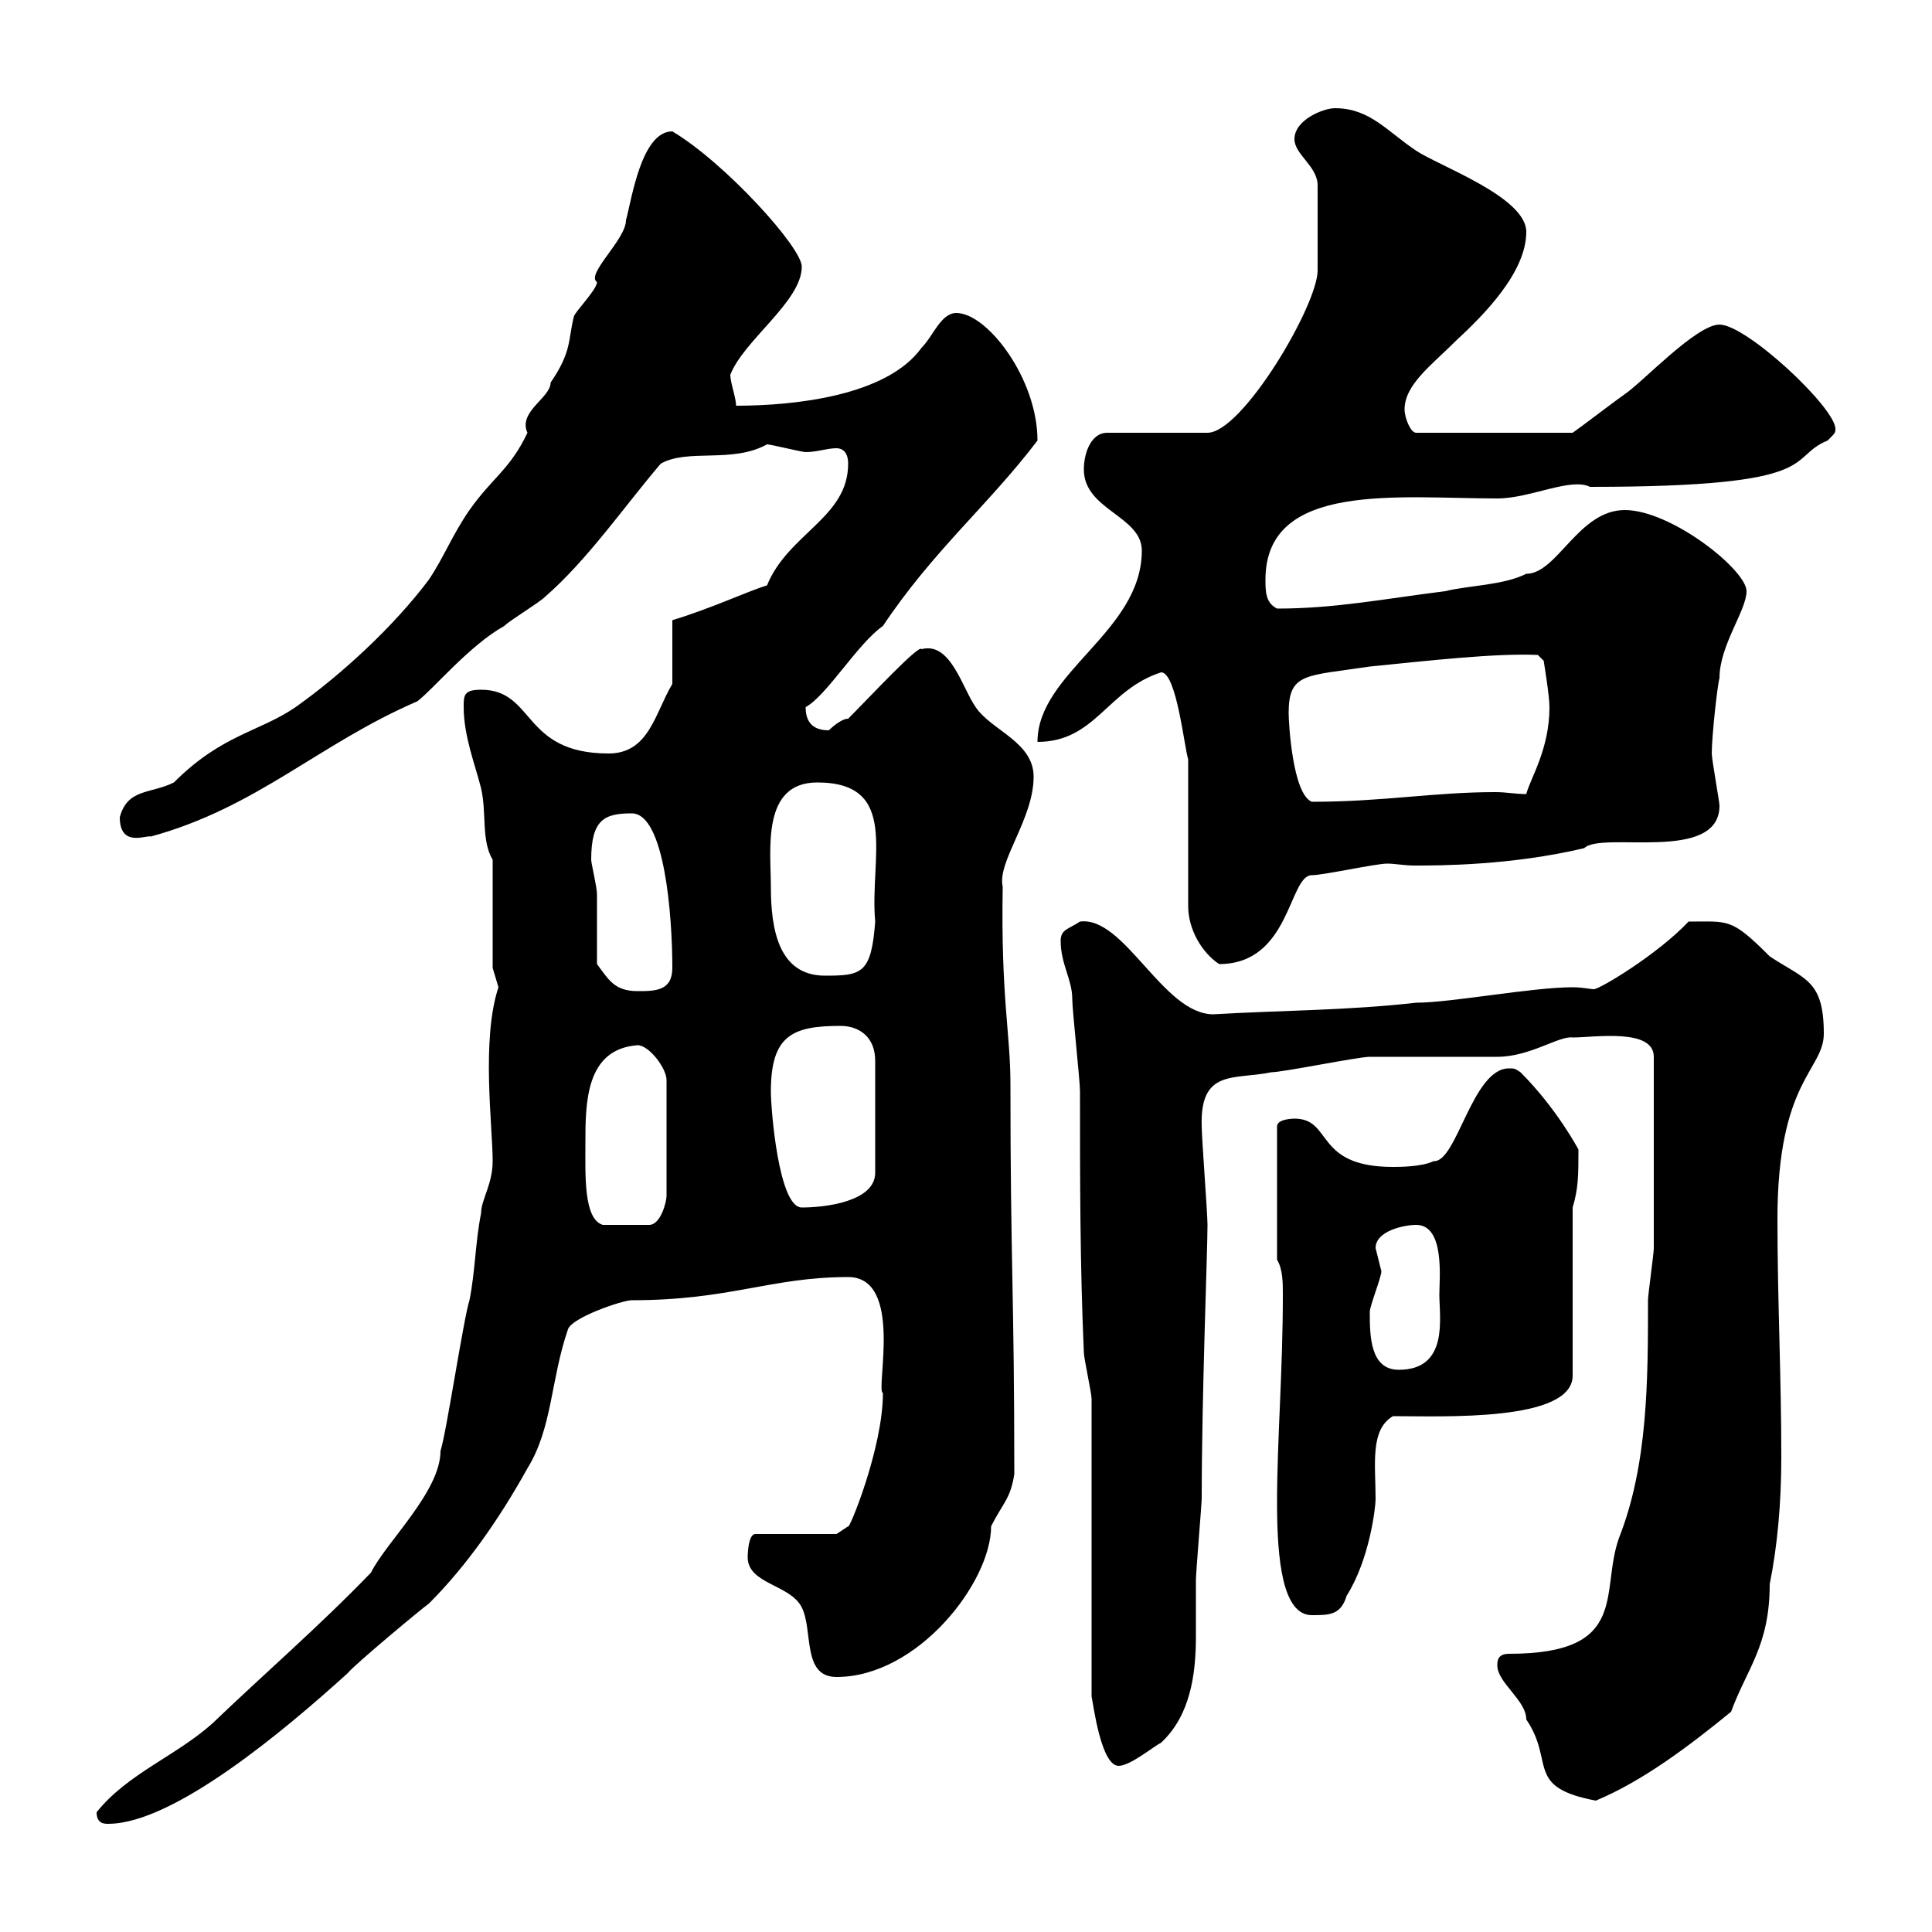 <svg xmlns="http://www.w3.org/2000/svg" xmlns:xlink="http://www.w3.org/1999/xlink" width="300" height="300"><path d="M15 281.40C15 283.20 16.20 283.20 16.80 283.20C27 283.20 44.40 268.50 54 259.80C54.90 258.60 65.70 249.60 66.60 249C72.30 243.30 77.40 236.10 81.90 228C85.80 221.70 85.50 214.20 88.20 206.40C88.80 204.60 96.60 201.90 98.10 201.90C113.40 201.90 119.70 198.30 131.70 198.30C140.40 198.30 135.90 216 137.10 216.30C137.10 225 131.70 237.90 131.70 237C131.70 237 129.90 238.20 129.90 238.20L117.30 238.20C116.10 238.20 116.10 241.80 116.10 241.80C116.10 246 122.70 246 124.50 249.60C126.30 253.20 124.50 260.40 129.90 260.40C142.50 260.40 153.90 245.70 153.90 237C155.70 233.40 156.90 232.80 157.50 228.90C157.50 200.70 156.90 196.20 156.90 168.30C156.90 160.50 155.40 154.80 155.70 137.70C154.80 133.80 160.50 127.20 160.50 120.60C160.50 115.20 153.90 113.40 151.50 109.80C149.40 106.80 147.60 99.60 143.10 100.80C142.80 99.90 135 108.30 131.70 111.60C130.50 111.60 128.70 113.40 128.70 113.40C126.60 113.40 125.10 112.50 125.10 109.80C128.40 108 133.20 99.90 137.10 97.20C144.90 85.50 153.60 78.30 161.10 68.40C161.10 58.80 153.30 48.60 148.50 48.60C146.10 48.60 144.90 52.20 143.10 54C137.70 61.50 123.30 63 114.30 63C114.30 61.80 113.40 59.40 113.40 58.20C115.50 52.80 124.50 46.80 124.50 41.40C124.50 38.40 112.50 25.20 104.40 20.40C99.60 20.40 98.10 30.90 97.20 34.20C97.20 37.20 90.90 42.60 92.70 43.80C92.70 45 89.10 48.60 89.10 49.20C88.20 52.80 88.80 54.60 85.50 59.40C85.50 61.80 80.40 63.90 81.90 67.20C79.20 72.90 76.50 74.10 72.90 79.20C70.20 83.10 69 86.40 66.60 90C61.20 97.20 53.10 104.70 45.90 109.80C40.20 113.70 34.50 114 27 121.50C23.40 123.30 19.80 122.40 18.60 126.90C18.60 131.70 22.80 129.60 23.40 129.90C39.90 125.40 49.50 115.50 64.80 108.90C67.20 107.10 72.90 100.20 78.30 97.20C79.20 96.30 83.70 93.60 84.60 92.70C91.20 87 97.20 78.30 102.60 72C106.80 69.60 113.70 72 119.10 69C119.70 69 124.50 70.20 125.10 70.20C126.90 70.20 128.40 69.60 129.90 69.60C130.80 69.60 131.70 70.20 131.70 72C131.70 80.40 122.40 82.80 119.10 90.90C116.10 91.80 110.40 94.50 104.40 96.30L104.40 106.20C101.70 110.70 100.80 117 94.50 117C81 117 83.10 107.10 74.70 107.10C72 107.10 72 108 72 109.80C72 114.30 73.80 118.80 74.70 122.40C75.60 126.30 74.70 130.50 76.50 133.50L76.50 150.30L77.40 153.30C74.70 161.40 76.50 174.90 76.50 180.30C76.50 183.90 74.70 186.30 74.70 188.40C73.80 192.90 73.80 197.40 72.90 201.90C72 204.60 69.30 222.60 68.40 225.30C68.40 231.60 60 239.40 57.60 244.20C49.50 252.60 40.80 260.10 33 267.60C27.30 272.70 19.80 275.40 15 281.40ZM232.50 258.60C232.50 261.30 237 264 237 267C241.50 273.60 236.70 277.50 247.80 279.60C255 276.60 262.20 271.20 268.80 265.80C271.20 259.20 274.80 255.60 274.80 246C276 240 276.60 233.40 276.60 226.20C276.60 213.60 276 201.90 276 189.30C276 167.70 283.20 166.20 283.20 160.50C283.20 152.10 280.20 152.10 274.80 148.50C268.80 142.50 268.50 143.10 262.20 143.10C257.40 148.20 248.40 153.60 247.50 153.60C246.90 153.60 245.70 153.30 244.20 153.30C237.90 153.30 225.30 155.70 219.90 155.70C209.40 156.90 198.60 156.90 188.40 157.50C180.60 157.50 174.60 142.20 167.70 143.10C165.90 144.30 164.70 144.30 164.70 146.10C164.70 149.70 166.50 152.10 166.50 155.10C166.50 156.90 167.70 167.70 167.70 169.50C167.70 183 167.70 196.50 168.30 210C168.30 210.90 169.50 216.30 169.50 217.20L169.50 263.40C169.80 264.90 171 274.20 173.70 274.20C175.50 274.20 179.10 271.20 180.30 270.60C184.80 266.40 185.70 260.10 185.70 254.10C185.70 251.10 185.70 247.80 185.70 245.40C185.70 244.20 186.60 233.40 186.60 232.80C186.60 216.60 187.50 194.40 187.50 190.20C187.50 188.40 186.60 176.70 186.60 174.90C186.30 165.90 191.70 167.70 197.40 166.50C199.20 166.50 210.90 164.10 212.70 164.10C214.50 164.10 230.70 164.10 232.50 164.10C237.60 164.10 242.10 160.80 244.20 161.10C247.50 161.10 256.80 159.60 256.80 164.10C256.80 179.10 256.80 189 256.80 193.80C256.80 194.70 255.90 201 255.90 201.90C255.90 214.20 255.90 227.40 251.40 238.80C248.40 247.20 253.20 256.80 234.30 256.80C232.50 256.80 232.50 258 232.50 258.60ZM198.30 233.40C198.30 242.40 199.20 250.80 203.70 250.80C206.40 250.80 208.20 250.80 209.10 247.80C212.70 242.10 213.60 234 213.60 232.80C213.60 227.40 212.70 222 216.30 219.90C224.10 219.90 244.20 220.80 244.20 213.60L244.20 187.50C245.10 184.50 245.10 182.40 245.10 178.50C245.10 178.50 241.80 172.20 236.10 166.50C235.20 165.90 235.20 165.90 234.30 165.90C228.60 165.90 226.20 180.60 222.60 180.30C220.80 181.20 217.20 181.20 216.30 181.20C204 181.20 207 173.70 201 173.70C201 173.70 198.30 173.70 198.30 174.90L198.30 195.60C199.20 197.10 199.20 199.20 199.20 201C199.20 213 198.30 223.50 198.30 233.40ZM212.70 203.70C212.70 202.80 214.50 198.30 214.50 197.40C214.50 197.40 213.60 193.80 213.60 193.80C213.60 191.10 218.10 190.20 219.90 190.20C224.40 190.20 223.50 198.60 223.50 201C223.50 204.60 225 212.70 217.20 212.70C212.70 212.70 212.70 207.30 212.70 203.70ZM90.90 177.60C90.90 171.30 90.90 162.90 99 162.30C100.80 162.30 103.50 165.90 103.50 167.70L103.50 185.70C103.50 186.60 102.60 190.20 100.80 190.20L93.60 190.20C90.60 189.30 90.90 182.40 90.90 177.60ZM119.70 169.50C119.70 160.80 123 159.30 130.50 159.30C133.50 159.30 135.90 161.10 135.90 164.70L135.90 182.10C135.90 186.60 128.10 187.50 124.50 187.50C120.90 187.50 119.70 172.20 119.70 169.50ZM92.70 149.70C92.70 147.90 92.70 140.70 92.70 138.90C92.70 137.70 91.80 134.10 91.80 133.50C91.80 127.20 93.90 126.30 98.10 126.30C103.20 126.30 104.40 142.20 104.40 150.30C104.40 153.90 101.70 153.90 99 153.90C95.40 153.90 94.50 152.10 92.70 149.70ZM119.70 137.70C119.70 132 118.20 121.50 126.90 121.50C139.80 121.50 135 133.20 135.90 143.10C135.30 151.20 133.80 151.50 128.10 151.50C120.90 151.50 119.70 144.30 119.70 137.70ZM184.50 117.90L184.50 140.70C184.50 144.30 186.60 147.90 189.30 149.70C200.40 149.70 200.10 135.90 203.70 135.90C205.50 135.90 213.60 134.10 215.40 134.10C216.60 134.10 218.10 134.40 219.60 134.40C223.50 134.40 234.60 134.40 246 131.70C248.70 129 267 134.10 267 125.10C267 124.50 265.80 117.90 265.80 117C265.80 114.30 266.70 106.20 267 105.30C267 100.20 271.20 94.80 271.20 91.80C271.20 88.50 259.50 79.20 252.30 79.20C245.10 79.20 241.80 89.10 237 89.10C233.40 90.90 228 90.90 224.40 91.80C214.80 93 207.30 94.50 198.30 94.50C196.50 93.60 196.50 91.80 196.50 90C196.50 74.70 217.20 77.40 232.50 77.40C237.60 77.40 243.90 74.10 246.90 75.60C283.80 75.60 277.20 71.10 283.80 68.40C285 67.20 285 67.20 285 66.60C285 63.30 271.20 50.40 267 50.40C263.40 50.40 255 59.40 252.30 61.20C251.40 61.80 245.10 66.60 244.20 67.20L219.90 67.20C219 67.20 218.10 64.80 218.10 63.60C218.10 59.70 222.30 56.70 226.20 52.80C230.40 48.90 237 42.30 237 36C237 30.60 223.50 25.80 219.90 23.40C215.40 20.40 212.70 16.80 207.30 16.80C205.50 16.80 201 18.60 201 21.60C201 24 204.60 25.80 204.60 28.80L204.60 42C204.60 47.40 192.90 67.20 187.50 67.20L171.90 67.20C169.50 67.20 168.30 70.20 168.30 72.90C168.30 79.20 177.30 80.10 177.30 85.50C177.30 98.10 161.10 104.40 161.10 115.20C170.10 115.20 171.90 107.10 180.30 104.40C182.70 104.40 183.90 116.10 184.50 117.90ZM200.10 110.70C200.10 104.40 202.80 105 212.70 103.50C221.70 102.60 232.20 101.40 238.80 101.70L239.70 102.60C239.70 102.60 240.60 108 240.60 109.80C240.60 116.40 237.60 120.90 237 123.30C235.20 123.30 234 123 232.20 123C222.60 123 214.80 124.50 203.70 124.50C200.70 123.30 200.10 112.20 200.10 110.70Z"/></svg>